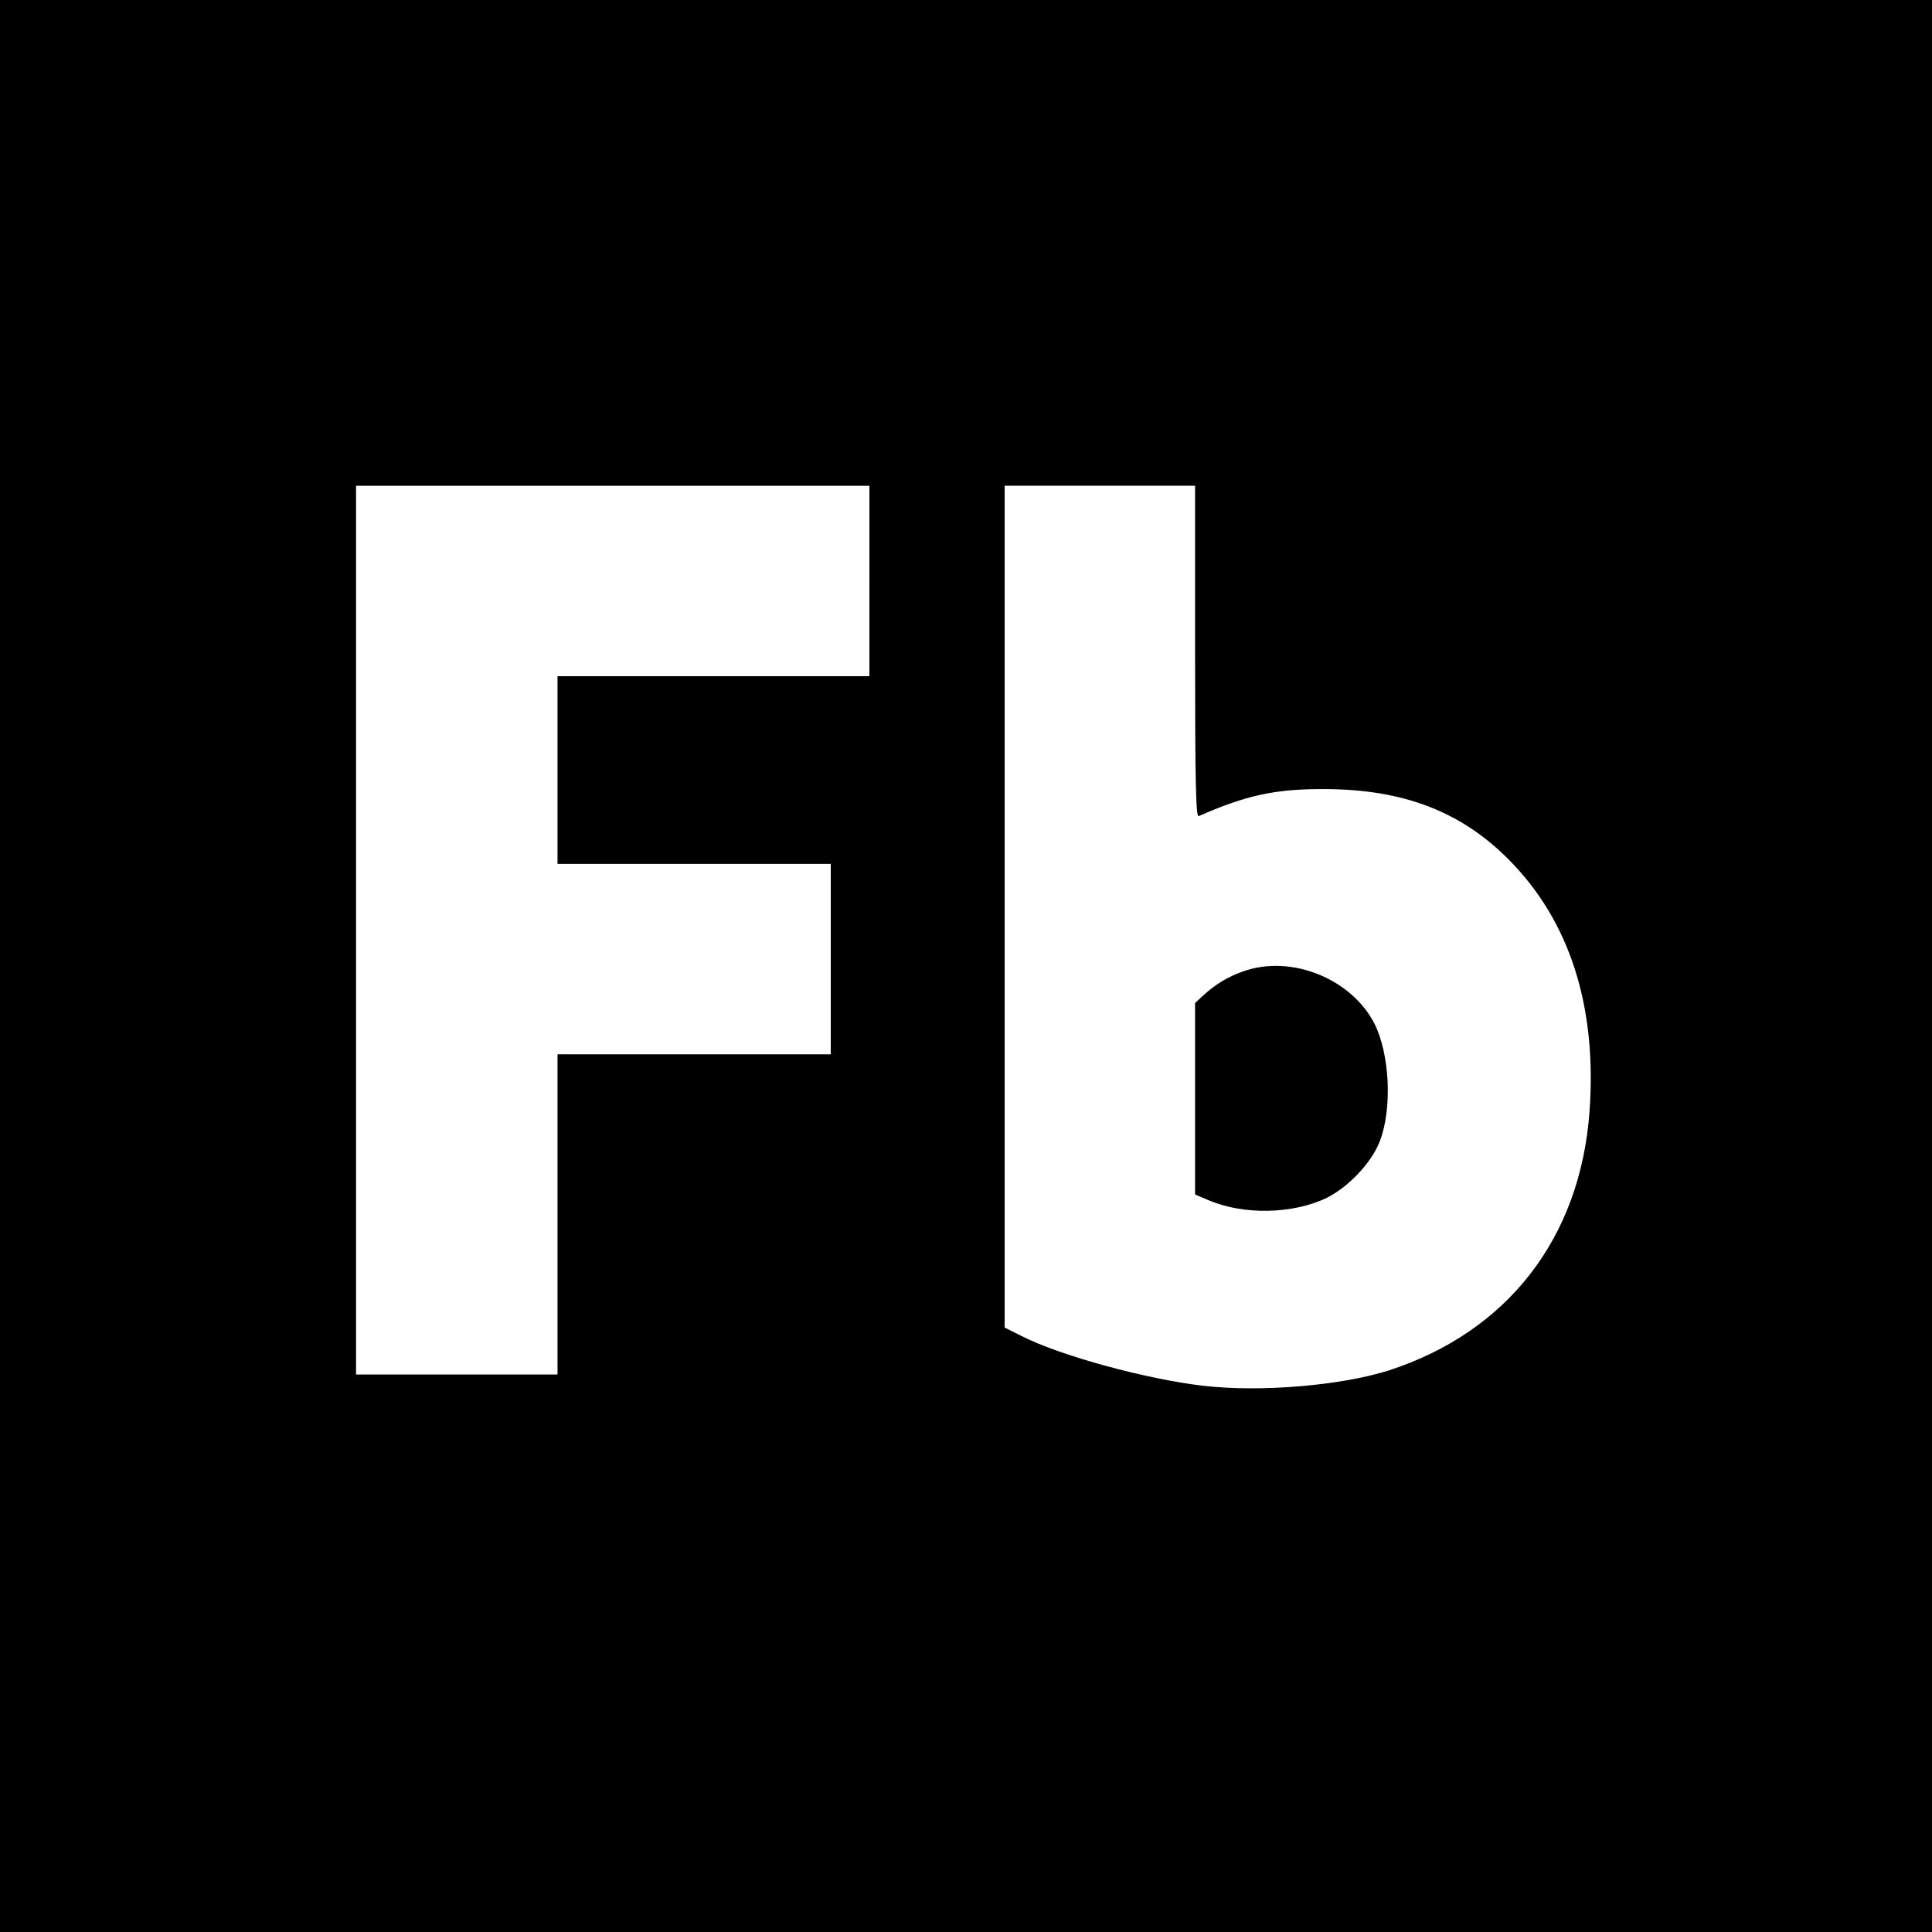 <?xml version="1.0" standalone="no"?>
<!DOCTYPE svg PUBLIC "-//W3C//DTD SVG 20010904//EN"
 "http://www.w3.org/TR/2001/REC-SVG-20010904/DTD/svg10.dtd">
<svg version="1.0" xmlns="http://www.w3.org/2000/svg"
 width="700pt" height="700pt" viewBox="0 0 700 700"
 preserveAspectRatio="xMidYMid meet">
<g transform="translate(0,700) scale(0.1,-0.1)"
fill="#000000" stroke="none">
<path d="M0 3500 l0 -3500 3500 0 3500 0 0 3500 0 3500 -3500 0 -3500 0 0
-3500z m3150 1395 l0 -345 -565 0 -565 0 0 -340 0 -340 495 0 495 0 0 -345 0
-345 -495 0 -495 0 0 -580 0 -580 -365 0 -365 0 0 1610 0 1610 930 0 930 0 0
-345z m1180 -256 c0 -477 3 -600 13 -596 173 76 279 99 457 98 285 -1 493 -81
666 -255 222 -223 321 -534 293 -915 -34 -458 -297 -796 -726 -936 -173 -55
-463 -80 -673 -56 -206 24 -516 108 -658 180 l-62 31 0 1525 0 1525 345 0 345
0 0 -601z"/>
<path d="M4503 3480 c-55 -19 -100 -47 -145 -88 l-28 -26 0 -347 0 -347 50
-21 c126 -54 305 -50 427 9 80 40 164 129 193 207 45 119 35 314 -20 424 -84
164 -304 252 -477 189z"/>
</g>
</svg>
